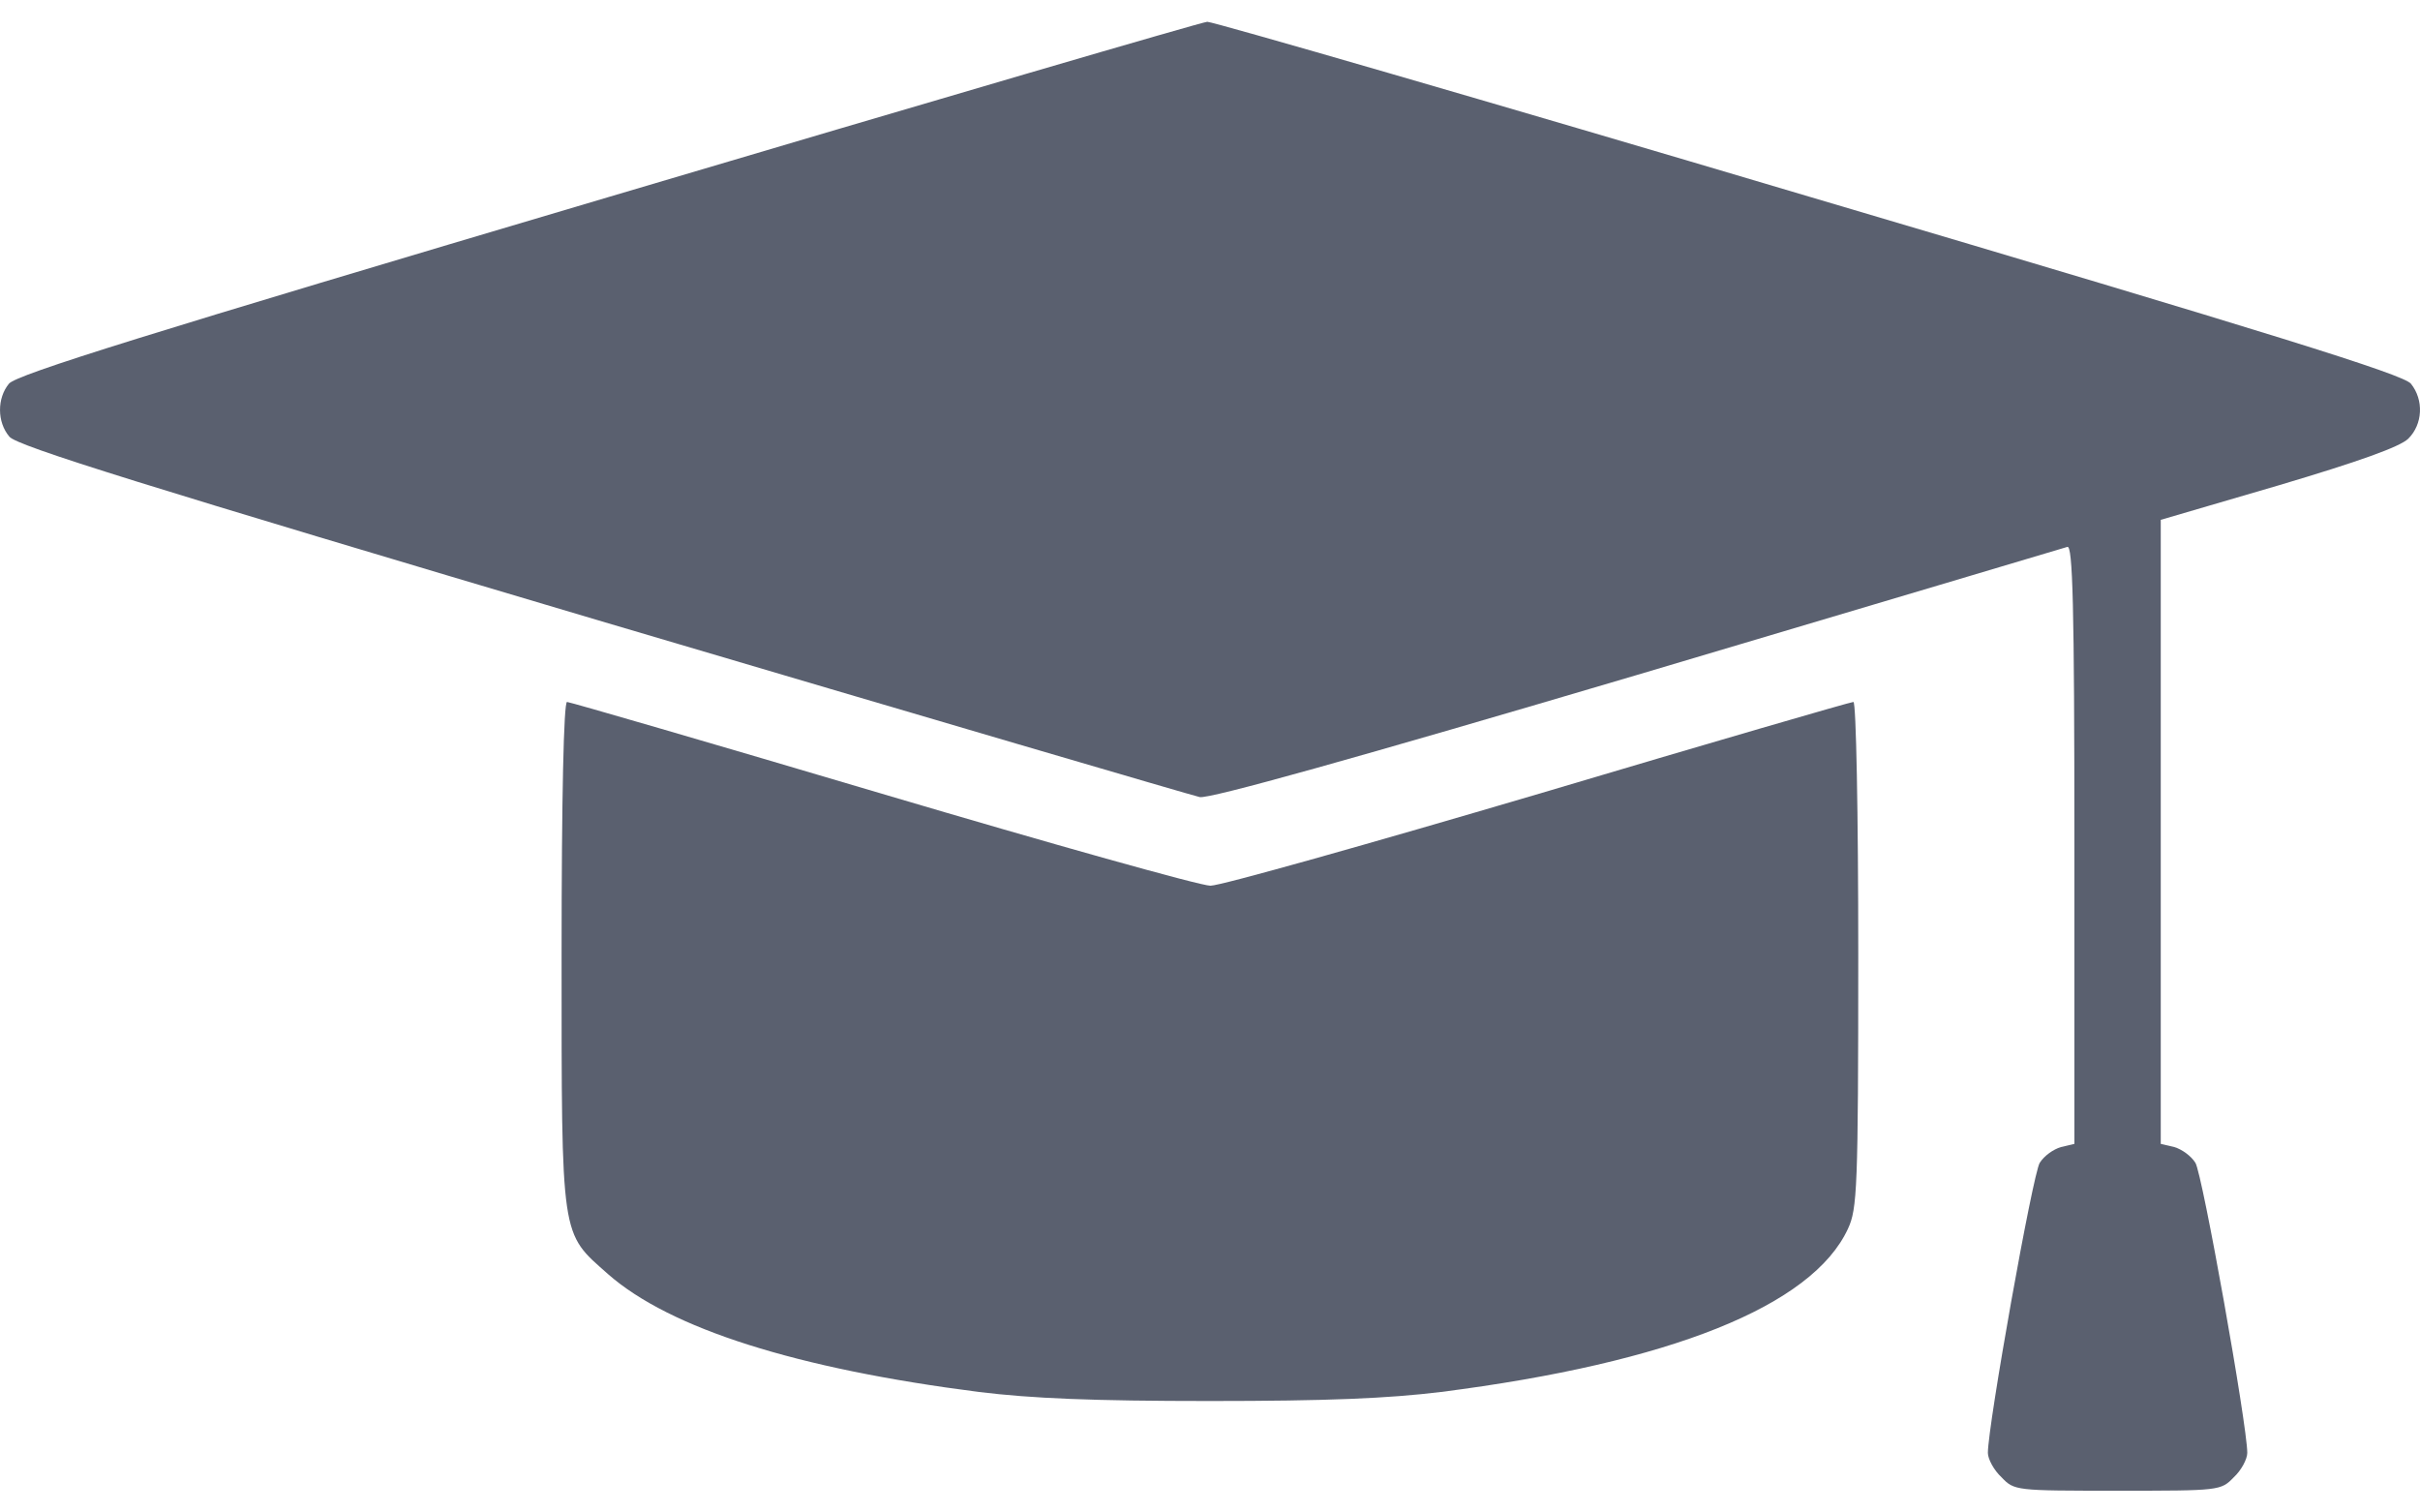 <svg width="16" height="10" viewBox="0 0 16 10" fill="none" xmlns="http://www.w3.org/2000/svg">
<path d="M4.016 1.305C0.98 2.205 0.109 2.476 0.059 2.537C-0.02 2.633 -0.02 2.791 0.062 2.887C0.109 2.948 0.973 3.216 3.981 4.109C6.103 4.737 7.882 5.259 7.932 5.27C7.992 5.284 8.953 5.016 10.825 4.462C12.365 4.005 13.643 3.623 13.668 3.616C13.704 3.601 13.715 3.998 13.715 5.58V7.563L13.626 7.584C13.575 7.599 13.515 7.642 13.486 7.688C13.44 7.759 13.143 9.424 13.143 9.606C13.143 9.646 13.183 9.721 13.233 9.767C13.318 9.856 13.325 9.856 14.001 9.856C14.676 9.856 14.683 9.856 14.769 9.767C14.819 9.721 14.858 9.646 14.858 9.606C14.858 9.424 14.561 7.759 14.515 7.688C14.486 7.642 14.426 7.599 14.376 7.584L14.286 7.563V5.498V3.437L15.065 3.209C15.597 3.051 15.865 2.955 15.922 2.901C16.019 2.805 16.026 2.644 15.94 2.537C15.89 2.476 15.054 2.215 11.964 1.301C9.814 0.662 8.021 0.144 7.982 0.144C7.942 0.147 6.16 0.669 4.016 1.305Z" fill="#5A606F"/>
<path d="M3.713 6.309C3.713 8.213 3.706 8.145 4.02 8.424C4.431 8.785 5.267 9.049 6.471 9.203C6.821 9.246 7.224 9.263 7.999 9.263C8.775 9.263 9.178 9.246 9.528 9.203C11.043 9.01 11.982 8.635 12.218 8.124C12.279 7.992 12.286 7.863 12.286 6.309C12.286 5.377 12.272 4.641 12.254 4.641C12.236 4.641 11.3 4.913 10.175 5.248C9.046 5.581 8.071 5.856 8.003 5.856C7.935 5.856 6.956 5.581 5.831 5.248C4.702 4.913 3.766 4.641 3.749 4.641C3.727 4.641 3.713 5.273 3.713 6.309Z" fill="#5A606F"/>
</svg>
